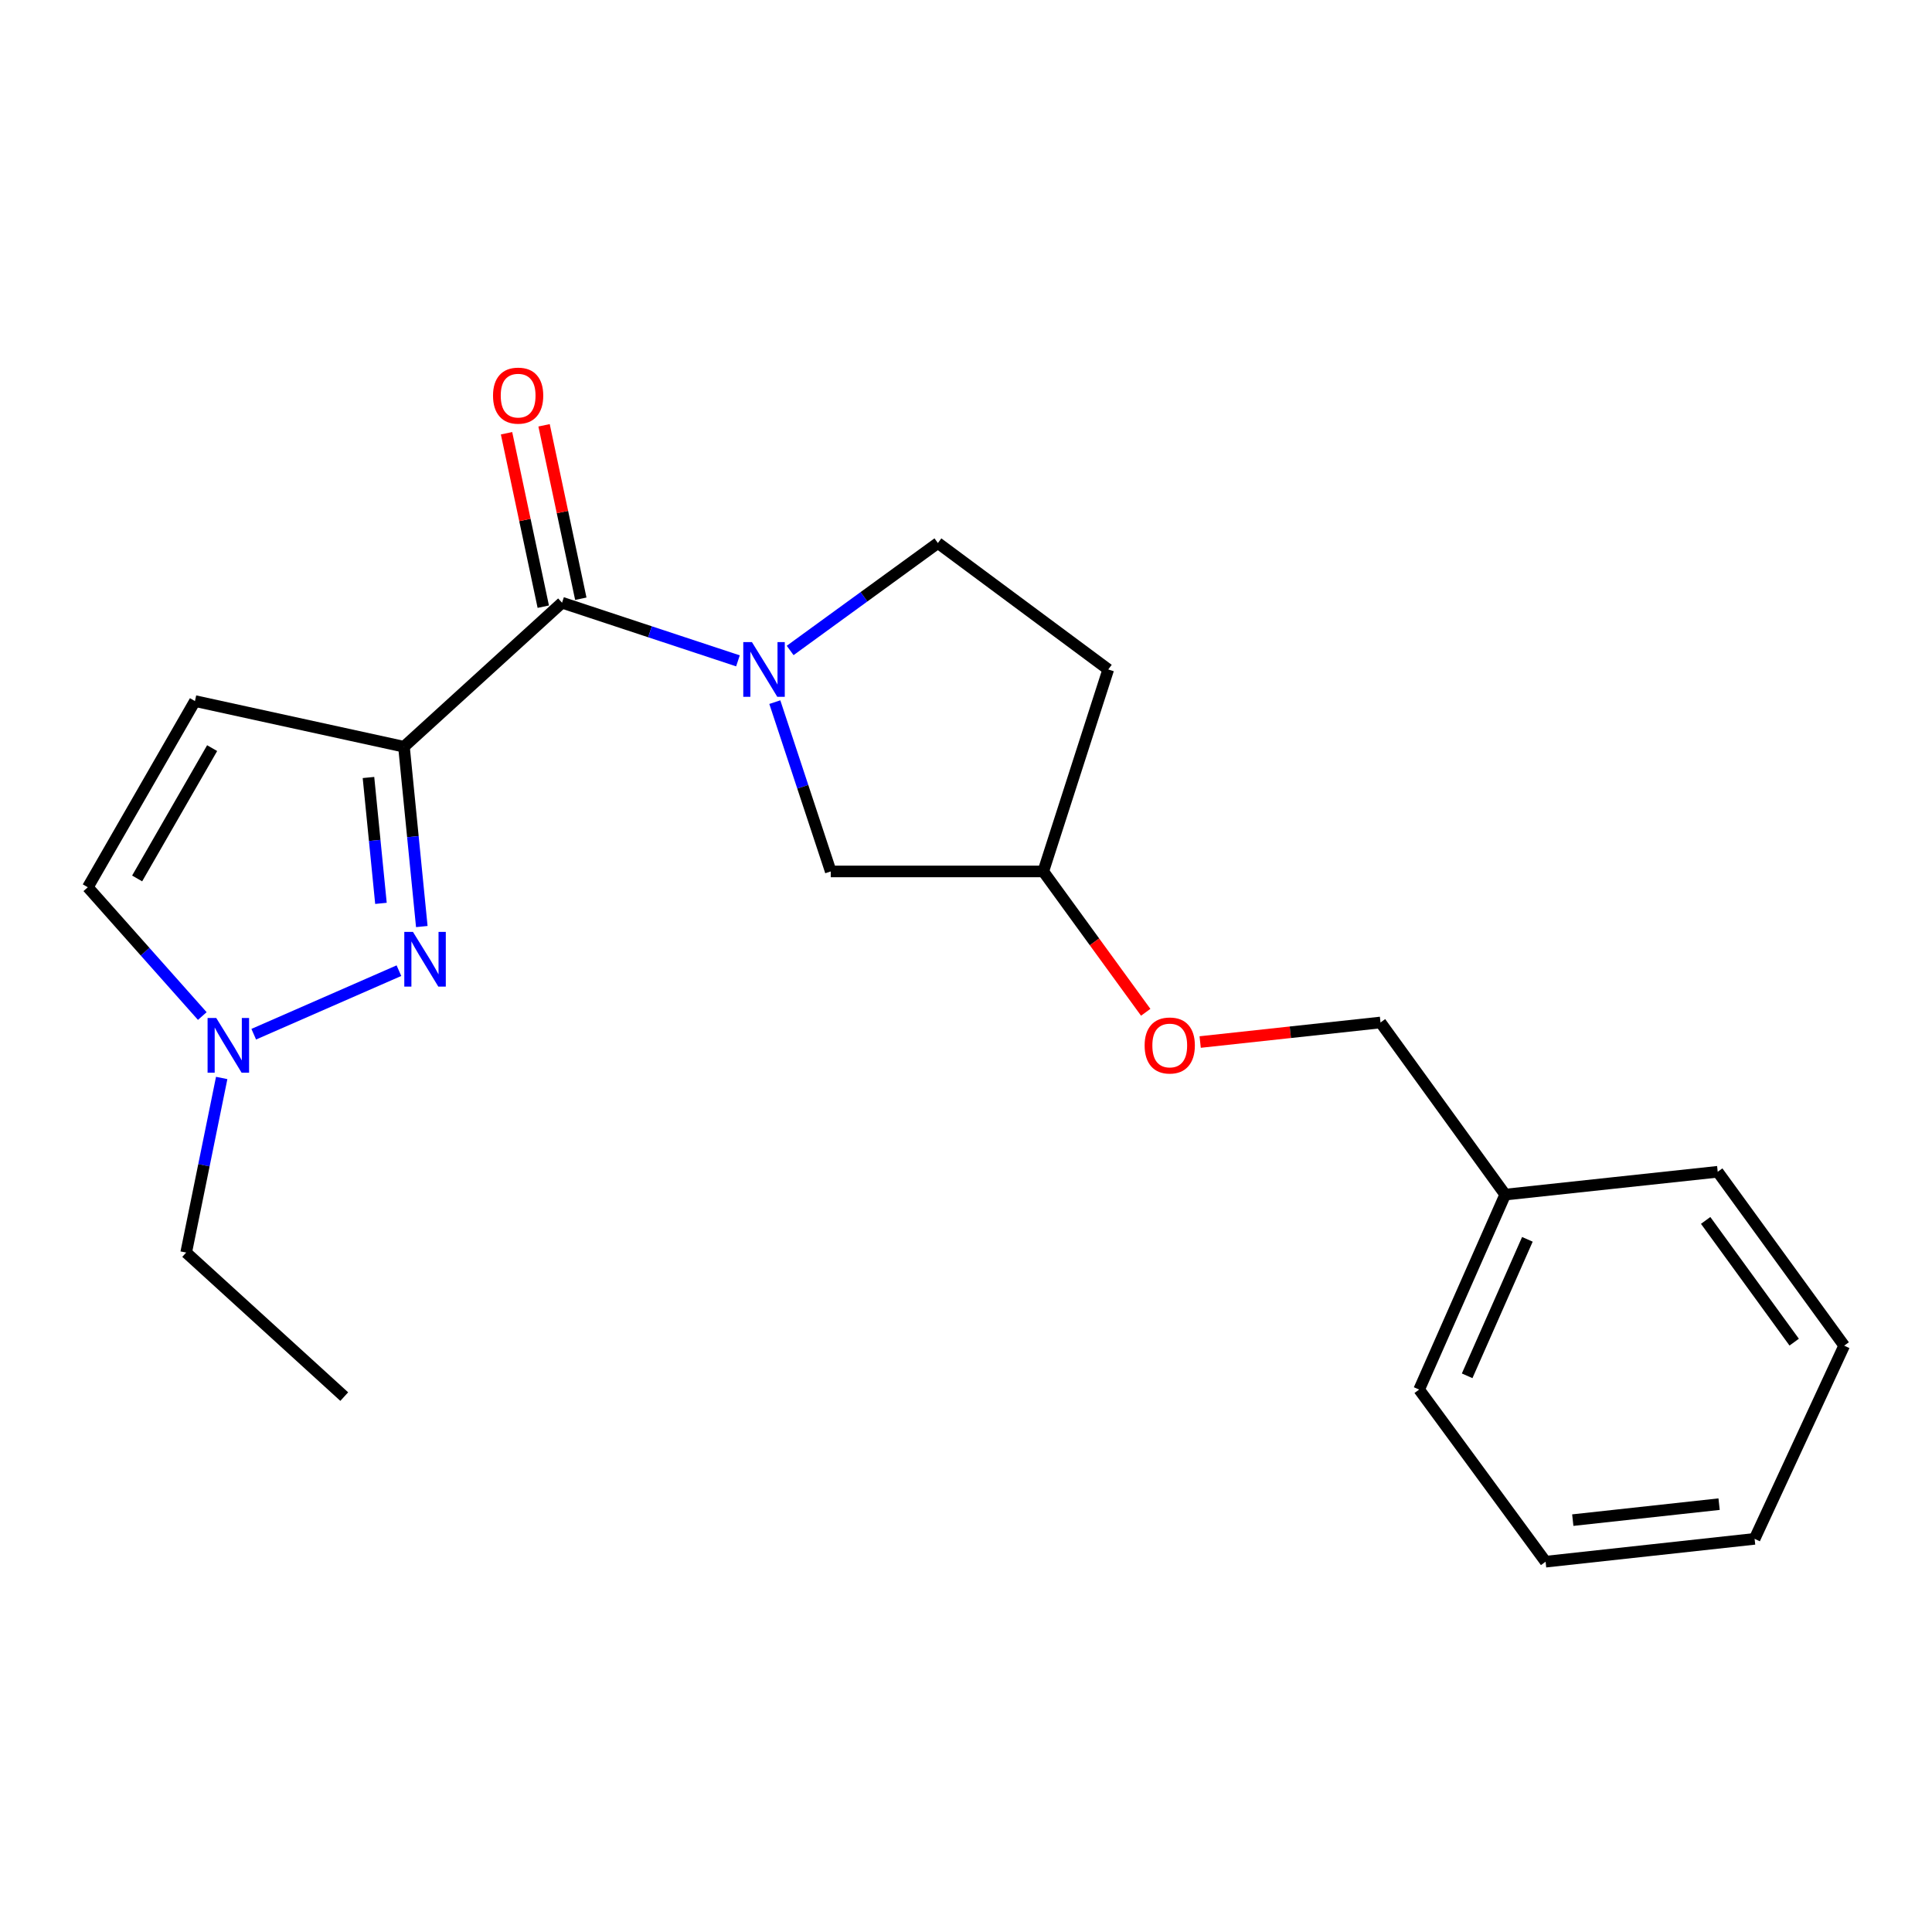<?xml version='1.0' encoding='iso-8859-1'?>
<svg version='1.1' baseProfile='full'
              xmlns='http://www.w3.org/2000/svg'
                      xmlns:rdkit='http://www.rdkit.org/xml'
                      xmlns:xlink='http://www.w3.org/1999/xlink'
                  xml:space='preserve'
width='1000px' height='1000px' viewBox='0 0 1000 1000'>
<!-- END OF HEADER -->
<rect style='opacity:1.0;fill:#FFFFFF;stroke:none' width='1000' height='1000' x='0' y='0'> </rect>
<path class='bond-0' d='M 209.093,386.51 L 213.709,433.045' style='fill:none;fill-rule:evenodd;stroke:#000000;stroke-width:6px;stroke-linecap:butt;stroke-linejoin:miter;stroke-opacity:1' />
<path class='bond-0' d='M 213.709,433.045 L 218.325,479.58' style='fill:none;fill-rule:evenodd;stroke:#0000FF;stroke-width:6px;stroke-linecap:butt;stroke-linejoin:miter;stroke-opacity:1' />
<path class='bond-0' d='M 190.718,402.431 L 193.949,435.005' style='fill:none;fill-rule:evenodd;stroke:#000000;stroke-width:6px;stroke-linecap:butt;stroke-linejoin:miter;stroke-opacity:1' />
<path class='bond-0' d='M 193.949,435.005 L 197.18,467.58' style='fill:none;fill-rule:evenodd;stroke:#0000FF;stroke-width:6px;stroke-linecap:butt;stroke-linejoin:miter;stroke-opacity:1' />
<path class='bond-1' d='M 209.093,386.51 L 290.912,311.961' style='fill:none;fill-rule:evenodd;stroke:#000000;stroke-width:6px;stroke-linecap:butt;stroke-linejoin:miter;stroke-opacity:1' />
<path class='bond-2' d='M 209.093,386.51 L 100.909,362.87' style='fill:none;fill-rule:evenodd;stroke:#000000;stroke-width:6px;stroke-linecap:butt;stroke-linejoin:miter;stroke-opacity:1' />
<path class='bond-3' d='M 206.485,502.419 L 131.334,535.305' style='fill:none;fill-rule:evenodd;stroke:#0000FF;stroke-width:6px;stroke-linecap:butt;stroke-linejoin:miter;stroke-opacity:1' />
<path class='bond-4' d='M 290.912,311.961 L 336.438,327.006' style='fill:none;fill-rule:evenodd;stroke:#000000;stroke-width:6px;stroke-linecap:butt;stroke-linejoin:miter;stroke-opacity:1' />
<path class='bond-4' d='M 336.438,327.006 L 381.964,342.052' style='fill:none;fill-rule:evenodd;stroke:#0000FF;stroke-width:6px;stroke-linecap:butt;stroke-linejoin:miter;stroke-opacity:1' />
<path class='bond-5' d='M 300.625,309.903 L 291.117,265.02' style='fill:none;fill-rule:evenodd;stroke:#000000;stroke-width:6px;stroke-linecap:butt;stroke-linejoin:miter;stroke-opacity:1' />
<path class='bond-5' d='M 291.117,265.02 L 281.608,220.136' style='fill:none;fill-rule:evenodd;stroke:#FF0000;stroke-width:6px;stroke-linecap:butt;stroke-linejoin:miter;stroke-opacity:1' />
<path class='bond-5' d='M 281.2,314.018 L 271.691,269.135' style='fill:none;fill-rule:evenodd;stroke:#000000;stroke-width:6px;stroke-linecap:butt;stroke-linejoin:miter;stroke-opacity:1' />
<path class='bond-5' d='M 271.691,269.135 L 262.183,224.251' style='fill:none;fill-rule:evenodd;stroke:#FF0000;stroke-width:6px;stroke-linecap:butt;stroke-linejoin:miter;stroke-opacity:1' />
<path class='bond-6' d='M 401.044,363.423 L 415.52,407.239' style='fill:none;fill-rule:evenodd;stroke:#0000FF;stroke-width:6px;stroke-linecap:butt;stroke-linejoin:miter;stroke-opacity:1' />
<path class='bond-6' d='M 415.52,407.239 L 429.995,451.055' style='fill:none;fill-rule:evenodd;stroke:#000000;stroke-width:6px;stroke-linecap:butt;stroke-linejoin:miter;stroke-opacity:1' />
<path class='bond-7' d='M 408.978,336.679 L 447.214,308.876' style='fill:none;fill-rule:evenodd;stroke:#0000FF;stroke-width:6px;stroke-linecap:butt;stroke-linejoin:miter;stroke-opacity:1' />
<path class='bond-7' d='M 447.214,308.876 L 485.45,281.073' style='fill:none;fill-rule:evenodd;stroke:#000000;stroke-width:6px;stroke-linecap:butt;stroke-linejoin:miter;stroke-opacity:1' />
<path class='bond-8' d='M 100.909,362.87 L 45.455,459.24' style='fill:none;fill-rule:evenodd;stroke:#000000;stroke-width:6px;stroke-linecap:butt;stroke-linejoin:miter;stroke-opacity:1' />
<path class='bond-8' d='M 109.801,387.229 L 70.983,454.688' style='fill:none;fill-rule:evenodd;stroke:#000000;stroke-width:6px;stroke-linecap:butt;stroke-linejoin:miter;stroke-opacity:1' />
<path class='bond-9' d='M 114.747,557.956 L 105.556,603.142' style='fill:none;fill-rule:evenodd;stroke:#0000FF;stroke-width:6px;stroke-linecap:butt;stroke-linejoin:miter;stroke-opacity:1' />
<path class='bond-9' d='M 105.556,603.142 L 96.364,648.328' style='fill:none;fill-rule:evenodd;stroke:#000000;stroke-width:6px;stroke-linecap:butt;stroke-linejoin:miter;stroke-opacity:1' />
<path class='bond-10' d='M 104.707,525.898 L 75.081,492.569' style='fill:none;fill-rule:evenodd;stroke:#0000FF;stroke-width:6px;stroke-linecap:butt;stroke-linejoin:miter;stroke-opacity:1' />
<path class='bond-10' d='M 75.081,492.569 L 45.455,459.24' style='fill:none;fill-rule:evenodd;stroke:#000000;stroke-width:6px;stroke-linecap:butt;stroke-linejoin:miter;stroke-opacity:1' />
<path class='bond-11' d='M 429.995,451.055 L 540,451.055' style='fill:none;fill-rule:evenodd;stroke:#000000;stroke-width:6px;stroke-linecap:butt;stroke-linejoin:miter;stroke-opacity:1' />
<path class='bond-12' d='M 485.45,281.073 L 573.634,346.511' style='fill:none;fill-rule:evenodd;stroke:#000000;stroke-width:6px;stroke-linecap:butt;stroke-linejoin:miter;stroke-opacity:1' />
<path class='bond-13' d='M 573.634,346.511 L 540,451.055' style='fill:none;fill-rule:evenodd;stroke:#000000;stroke-width:6px;stroke-linecap:butt;stroke-linejoin:miter;stroke-opacity:1' />
<path class='bond-14' d='M 540,451.055 L 566.51,487.506' style='fill:none;fill-rule:evenodd;stroke:#000000;stroke-width:6px;stroke-linecap:butt;stroke-linejoin:miter;stroke-opacity:1' />
<path class='bond-14' d='M 566.51,487.506 L 593.021,523.957' style='fill:none;fill-rule:evenodd;stroke:#FF0000;stroke-width:6px;stroke-linecap:butt;stroke-linejoin:miter;stroke-opacity:1' />
<path class='bond-15' d='M 621.203,539.353 L 667.875,534.293' style='fill:none;fill-rule:evenodd;stroke:#FF0000;stroke-width:6px;stroke-linecap:butt;stroke-linejoin:miter;stroke-opacity:1' />
<path class='bond-15' d='M 667.875,534.293 L 714.548,529.234' style='fill:none;fill-rule:evenodd;stroke:#000000;stroke-width:6px;stroke-linecap:butt;stroke-linejoin:miter;stroke-opacity:1' />
<path class='bond-16' d='M 714.548,529.234 L 779.092,618.323' style='fill:none;fill-rule:evenodd;stroke:#000000;stroke-width:6px;stroke-linecap:butt;stroke-linejoin:miter;stroke-opacity:1' />
<path class='bond-17' d='M 779.092,618.323 L 734.548,719.237' style='fill:none;fill-rule:evenodd;stroke:#000000;stroke-width:6px;stroke-linecap:butt;stroke-linejoin:miter;stroke-opacity:1' />
<path class='bond-17' d='M 790.576,641.478 L 759.395,712.118' style='fill:none;fill-rule:evenodd;stroke:#000000;stroke-width:6px;stroke-linecap:butt;stroke-linejoin:miter;stroke-opacity:1' />
<path class='bond-18' d='M 779.092,618.323 L 889.086,606.508' style='fill:none;fill-rule:evenodd;stroke:#000000;stroke-width:6px;stroke-linecap:butt;stroke-linejoin:miter;stroke-opacity:1' />
<path class='bond-19' d='M 96.364,648.328 L 178.183,722.877' style='fill:none;fill-rule:evenodd;stroke:#000000;stroke-width:6px;stroke-linecap:butt;stroke-linejoin:miter;stroke-opacity:1' />
<path class='bond-20' d='M 734.548,719.237 L 799.997,808.326' style='fill:none;fill-rule:evenodd;stroke:#000000;stroke-width:6px;stroke-linecap:butt;stroke-linejoin:miter;stroke-opacity:1' />
<path class='bond-21' d='M 889.086,606.508 L 954.545,696.513' style='fill:none;fill-rule:evenodd;stroke:#000000;stroke-width:6px;stroke-linecap:butt;stroke-linejoin:miter;stroke-opacity:1' />
<path class='bond-21' d='M 882.846,631.688 L 928.668,694.691' style='fill:none;fill-rule:evenodd;stroke:#000000;stroke-width:6px;stroke-linecap:butt;stroke-linejoin:miter;stroke-opacity:1' />
<path class='bond-22' d='M 799.997,808.326 L 908.181,796.511' style='fill:none;fill-rule:evenodd;stroke:#000000;stroke-width:6px;stroke-linecap:butt;stroke-linejoin:miter;stroke-opacity:1' />
<path class='bond-22' d='M 814.069,786.815 L 889.798,778.545' style='fill:none;fill-rule:evenodd;stroke:#000000;stroke-width:6px;stroke-linecap:butt;stroke-linejoin:miter;stroke-opacity:1' />
<path class='bond-23' d='M 954.545,696.513 L 908.181,796.511' style='fill:none;fill-rule:evenodd;stroke:#000000;stroke-width:6px;stroke-linecap:butt;stroke-linejoin:miter;stroke-opacity:1' />
<path  class='atom-1' d='M 213.743 482.344
L 223.023 497.344
Q 223.943 498.824, 225.423 501.504
Q 226.903 504.184, 226.983 504.344
L 226.983 482.344
L 230.743 482.344
L 230.743 510.664
L 226.863 510.664
L 216.903 494.264
Q 215.743 492.344, 214.503 490.144
Q 213.303 487.944, 212.943 487.264
L 212.943 510.664
L 209.263 510.664
L 209.263 482.344
L 213.743 482.344
' fill='#0000FF'/>
<path  class='atom-3' d='M 389.196 332.351
L 398.476 347.351
Q 399.396 348.831, 400.876 351.511
Q 402.356 354.191, 402.436 354.351
L 402.436 332.351
L 406.196 332.351
L 406.196 360.671
L 402.316 360.671
L 392.356 344.271
Q 391.196 342.351, 389.956 340.151
Q 388.756 337.951, 388.396 337.271
L 388.396 360.671
L 384.716 360.671
L 384.716 332.351
L 389.196 332.351
' fill='#0000FF'/>
<path  class='atom-5' d='M 111.924 526.899
L 121.204 541.899
Q 122.124 543.379, 123.604 546.059
Q 125.084 548.739, 125.164 548.899
L 125.164 526.899
L 128.924 526.899
L 128.924 555.219
L 125.044 555.219
L 115.084 538.819
Q 113.924 536.899, 112.684 534.699
Q 111.484 532.499, 111.124 531.819
L 111.124 555.219
L 107.444 555.219
L 107.444 526.899
L 111.924 526.899
' fill='#0000FF'/>
<path  class='atom-9' d='M 255.188 204.772
Q 255.188 197.972, 258.548 194.172
Q 261.908 190.372, 268.188 190.372
Q 274.468 190.372, 277.828 194.172
Q 281.188 197.972, 281.188 204.772
Q 281.188 211.652, 277.788 215.572
Q 274.388 219.452, 268.188 219.452
Q 261.948 219.452, 258.548 215.572
Q 255.188 211.692, 255.188 204.772
M 268.188 216.252
Q 272.508 216.252, 274.828 213.372
Q 277.188 210.452, 277.188 204.772
Q 277.188 199.212, 274.828 196.412
Q 272.508 193.572, 268.188 193.572
Q 263.868 193.572, 261.508 196.372
Q 259.188 199.172, 259.188 204.772
Q 259.188 210.492, 261.508 213.372
Q 263.868 216.252, 268.188 216.252
' fill='#FF0000'/>
<path  class='atom-12' d='M 592.459 541.139
Q 592.459 534.339, 595.819 530.539
Q 599.179 526.739, 605.459 526.739
Q 611.739 526.739, 615.099 530.539
Q 618.459 534.339, 618.459 541.139
Q 618.459 548.019, 615.059 551.939
Q 611.659 555.819, 605.459 555.819
Q 599.219 555.819, 595.819 551.939
Q 592.459 548.059, 592.459 541.139
M 605.459 552.619
Q 609.779 552.619, 612.099 549.739
Q 614.459 546.819, 614.459 541.139
Q 614.459 535.579, 612.099 532.779
Q 609.779 529.939, 605.459 529.939
Q 601.139 529.939, 598.779 532.739
Q 596.459 535.539, 596.459 541.139
Q 596.459 546.859, 598.779 549.739
Q 601.139 552.619, 605.459 552.619
' fill='#FF0000'/>
</svg>
